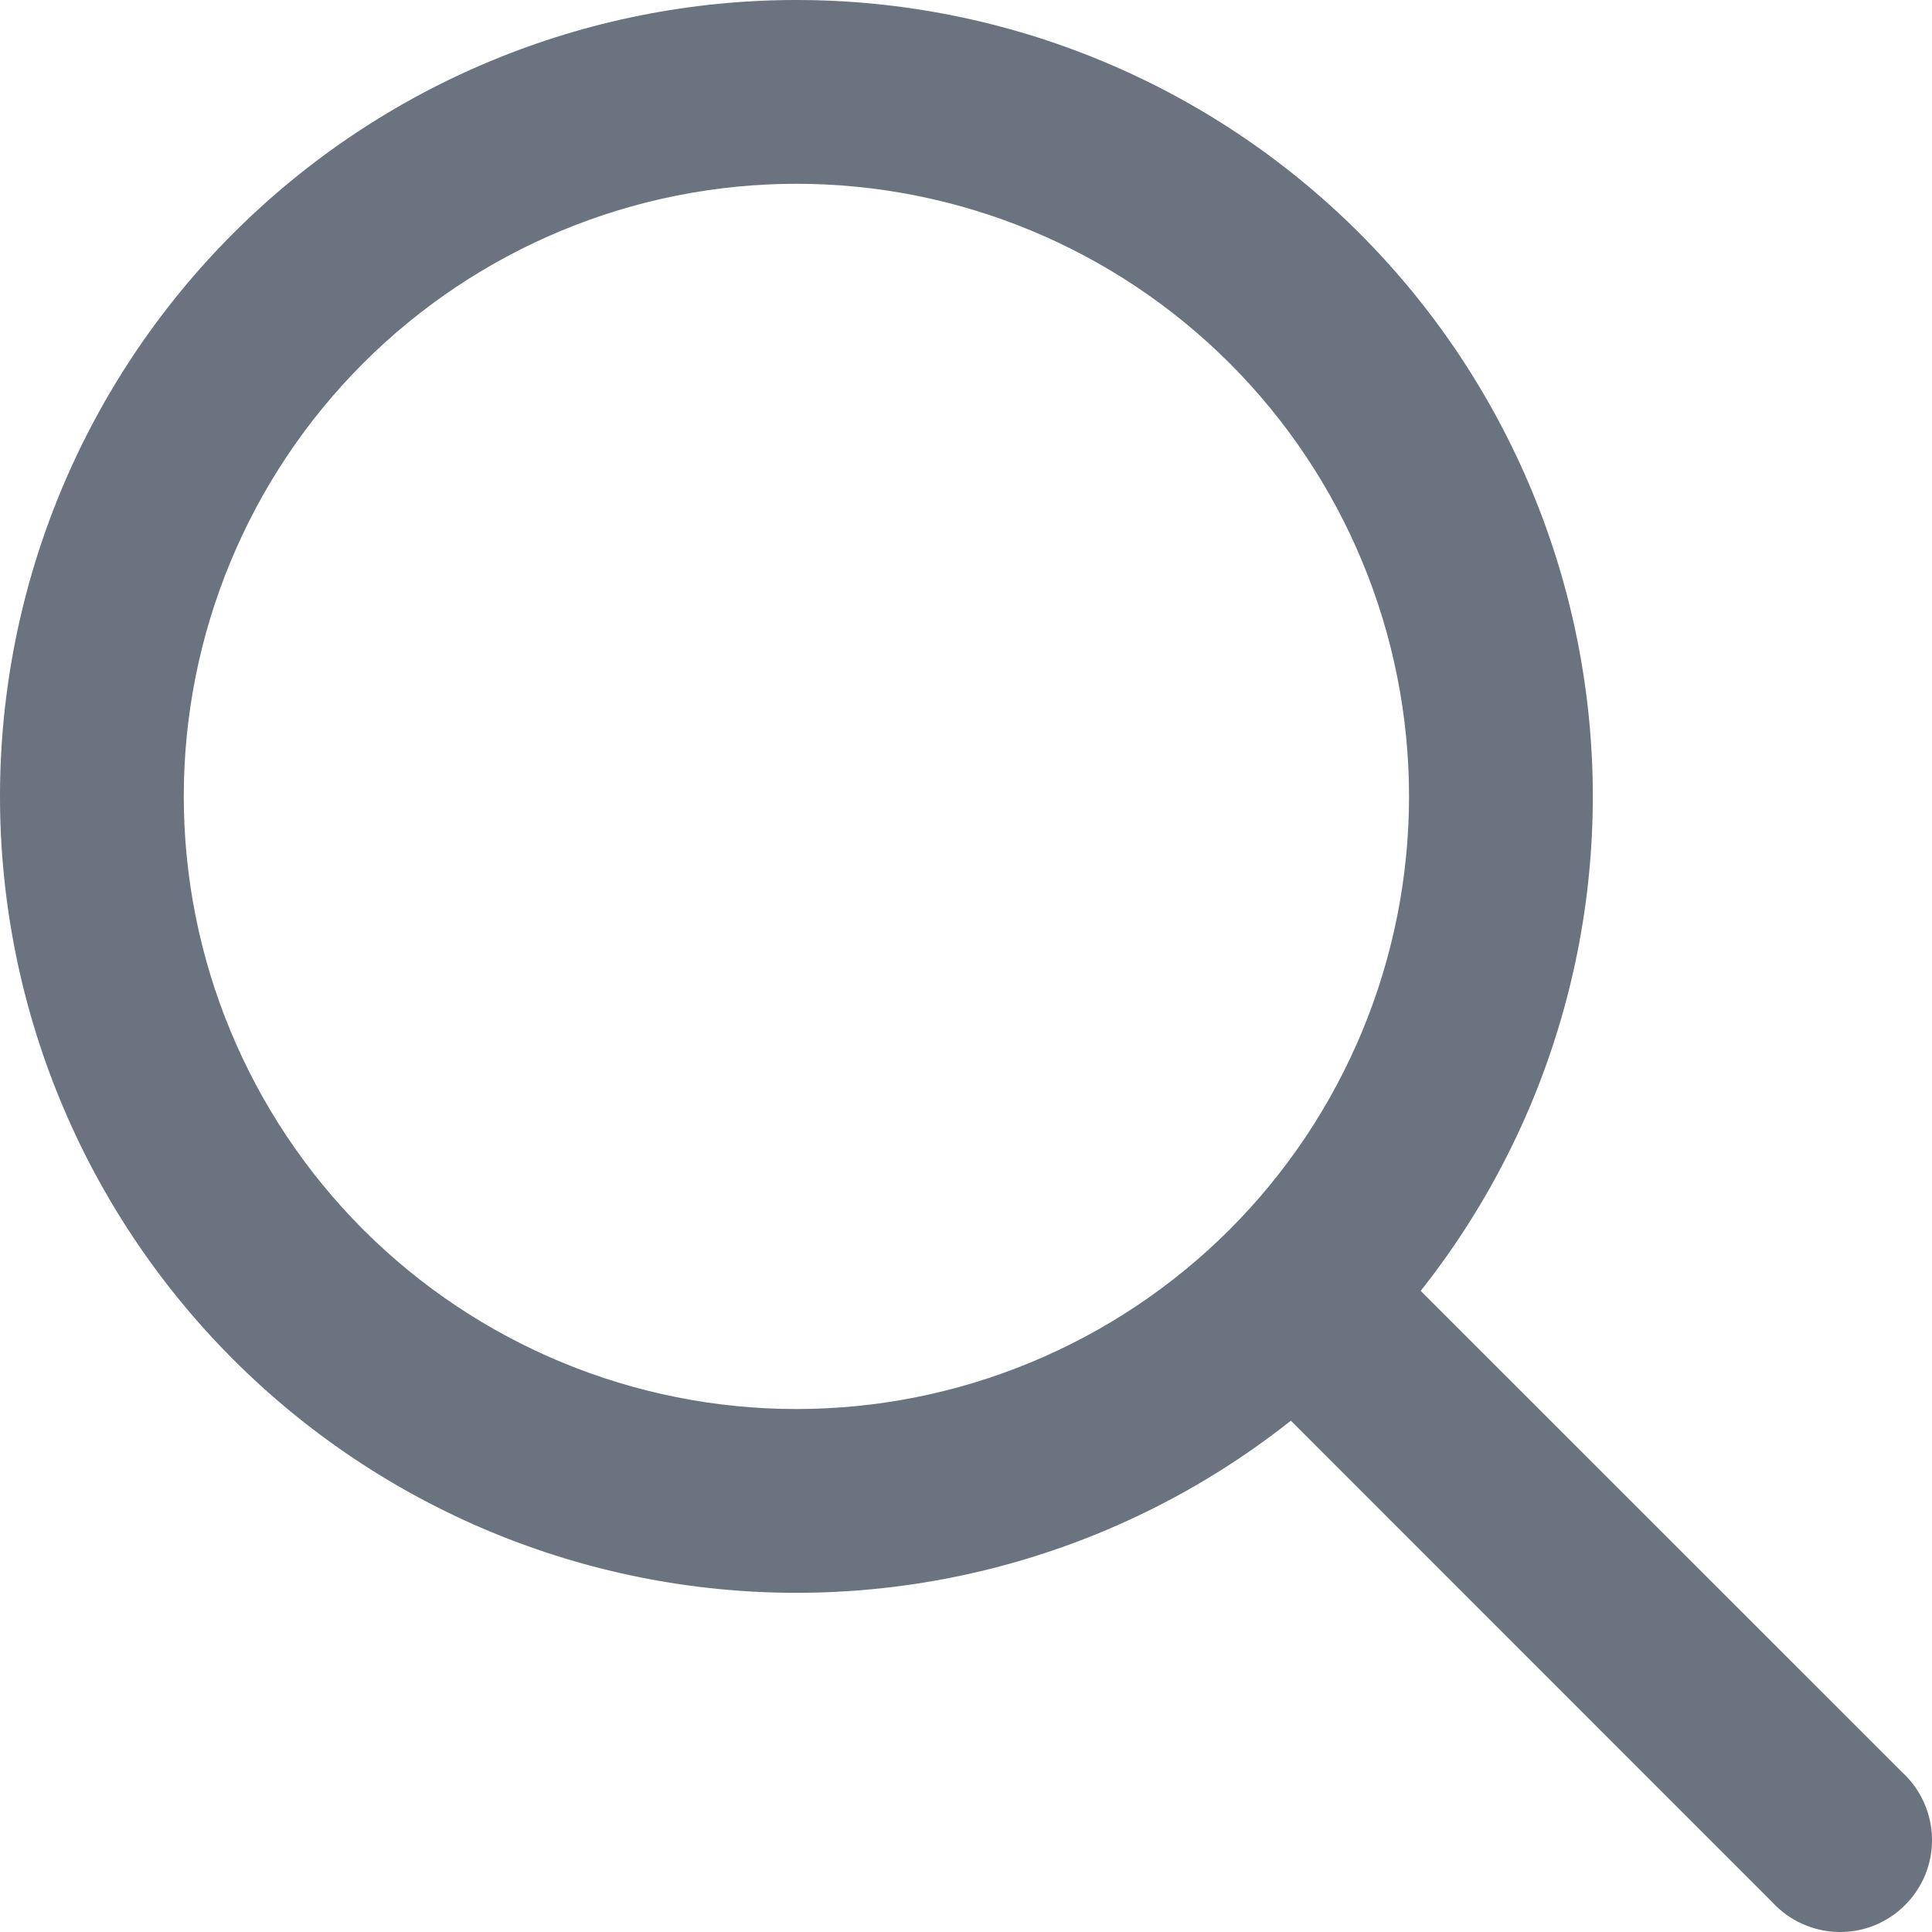 <svg width="16" height="16" viewBox="0 0 16 16" fill="none" xmlns="http://www.w3.org/2000/svg">
<path fill-rule="evenodd" clip-rule="evenodd" d="M6.595 1.522C5.25 1.522 3.959 2.057 3.008 3.008C2.057 3.959 1.522 5.25 1.522 6.595C1.522 7.941 2.057 9.231 3.008 10.183C3.959 11.134 5.25 11.669 6.595 11.669C7.941 11.669 9.231 11.134 10.183 10.183C11.134 9.231 11.669 7.941 11.669 6.595C11.669 5.25 11.134 3.959 10.183 3.008C9.231 2.057 7.941 1.522 6.595 1.522ZM0 6.595C0 4.846 0.695 3.169 1.932 1.932C3.169 0.695 4.846 0 6.595 0C8.345 0 10.022 0.695 11.259 1.932C12.496 3.169 13.191 4.846 13.191 6.595C13.191 8.345 12.496 10.022 11.259 11.259C10.022 12.496 8.345 13.191 6.595 13.191C4.846 13.191 3.169 12.496 1.932 11.259C0.695 10.022 0 8.345 0 6.595Z" fill="#6B7280"/>
<path fill-rule="evenodd" clip-rule="evenodd" d="M10.624 10.624C10.766 10.481 10.96 10.401 11.161 10.401C11.363 10.401 11.556 10.481 11.699 10.624L15.758 14.682C15.833 14.752 15.893 14.836 15.934 14.929C15.976 15.023 15.998 15.123 16 15.226C16.002 15.328 15.983 15.429 15.945 15.524C15.906 15.619 15.849 15.705 15.777 15.777C15.705 15.849 15.619 15.906 15.524 15.945C15.429 15.983 15.328 16.002 15.226 16C15.123 15.998 15.023 15.976 14.929 15.934C14.836 15.893 14.752 15.833 14.682 15.758L10.624 11.699C10.481 11.556 10.401 11.363 10.401 11.161C10.401 10.96 10.481 10.766 10.624 10.624Z" fill="#6B7280"/>
</svg>
